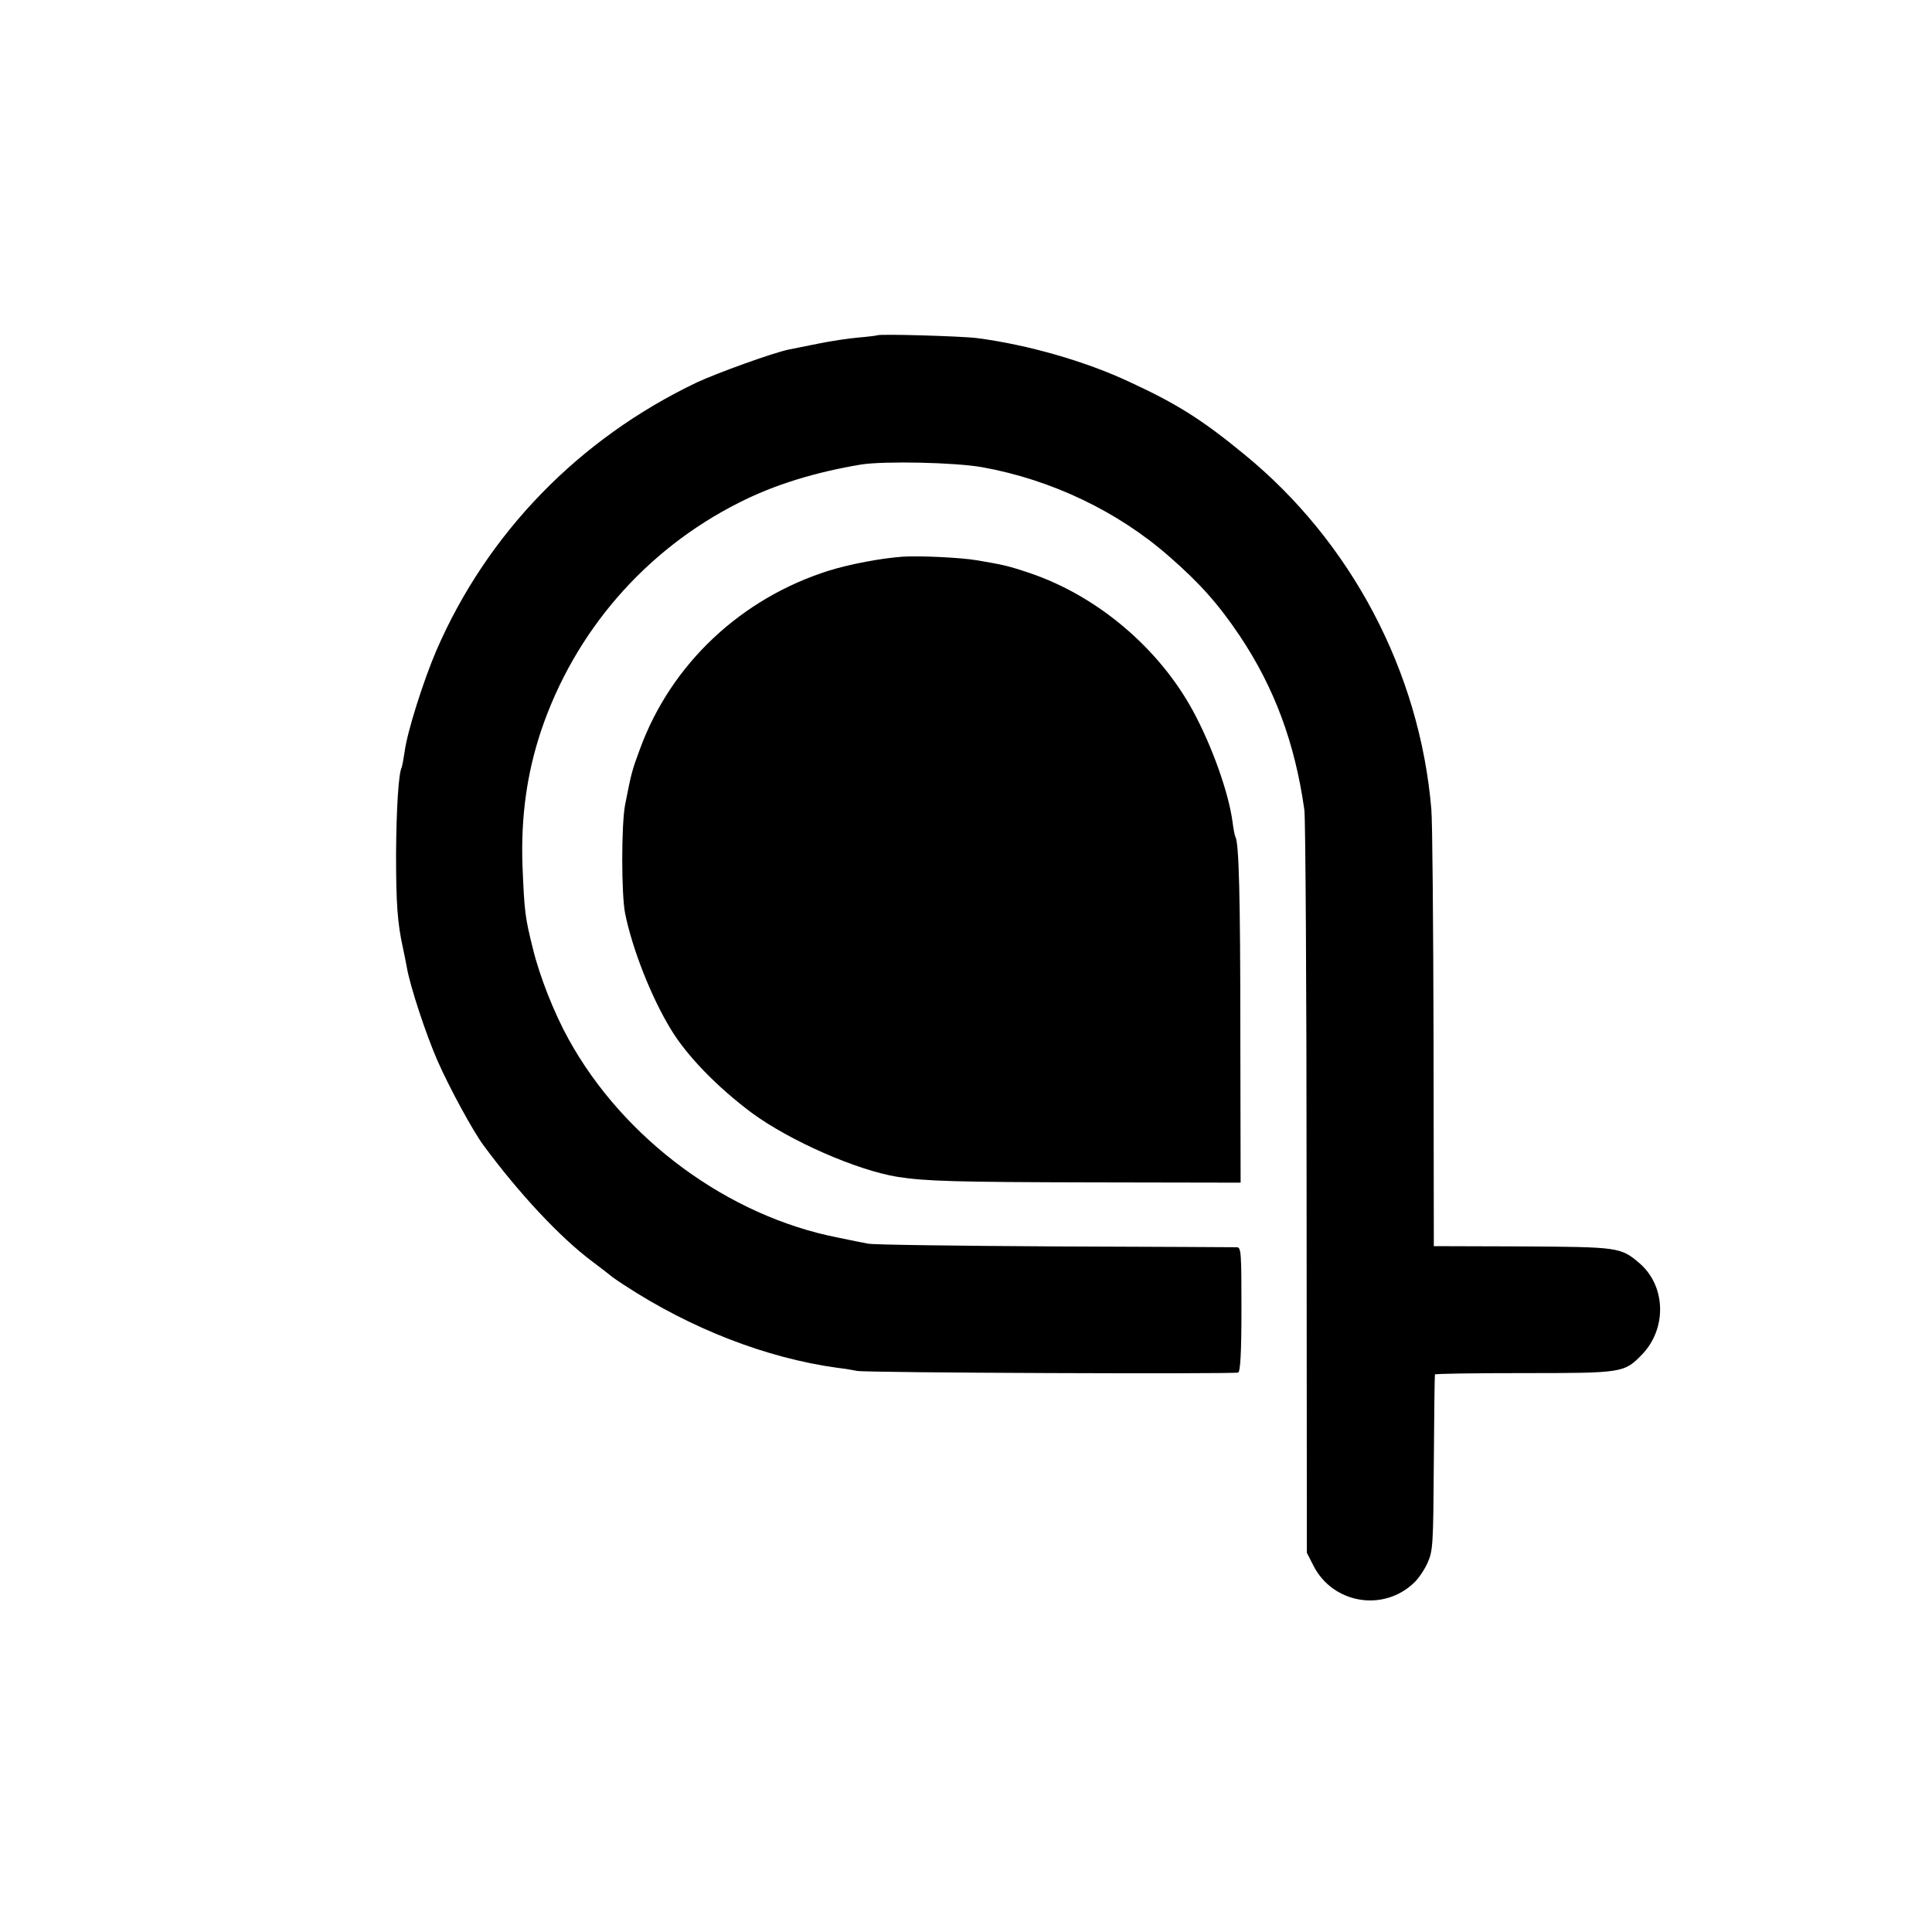 <?xml version="1.0" standalone="no"?>
<!DOCTYPE svg PUBLIC "-//W3C//DTD SVG 20010904//EN"
 "http://www.w3.org/TR/2001/REC-SVG-20010904/DTD/svg10.dtd">
<svg version="1.0" xmlns="http://www.w3.org/2000/svg"
 width="700pt" height="700pt" viewBox="0 0 700 700"
 preserveAspectRatio="xMidYMid meet">
<g transform="translate(0,700) scale(0.1,-0.1)"
fill="#000000" stroke="none">
<path d="M3178 5785 c-2 -1 -32 -5 -68 -8 -36 -3 -101 -13 -145 -22 -44 -9
-91 -18 -105 -21 -56 -11 -261 -85 -336 -120 -427 -204 -759 -546 -943 -971
-46 -107 -106 -295 -115 -367 -4 -27 -9 -52 -10 -55 -12 -20 -20 -152 -21
-316 0 -180 5 -249 25 -340 5 -22 11 -54 14 -70 12 -69 69 -242 111 -338 43
-98 129 -256 167 -307 130 -176 277 -333 393 -420 33 -25 62 -47 65 -50 3 -3
25 -19 50 -35 242 -159 518 -266 775 -301 28 -3 59 -9 70 -11 24 -7 1365 -12
1381 -6 8 3 12 72 12 229 0 202 -1 224 -16 225 -9 0 -307 2 -662 3 -355 2
-658 6 -675 10 -16 3 -66 13 -109 22 -398 78 -776 356 -976 719 -52 94 -104
225 -129 327 -29 116 -31 134 -38 303 -6 175 16 333 67 486 121 360 378 657
718 828 128 65 275 110 442 138 84 13 340 8 440 -10 249 -45 491 -160 677
-324 110 -96 177 -171 255 -287 125 -187 200 -388 234 -631 4 -27 8 -644 8
-1370 l1 -1321 25 -49 c71 -136 253 -166 364 -59 16 15 38 48 49 73 19 43 20
68 22 361 1 173 3 317 4 320 0 3 146 5 324 5 356 0 362 1 426 67 92 95 87 251
-11 333 -66 56 -76 57 -423 59 l-320 1 -1 750 c-1 413 -4 787 -8 833 -42 499
-291 970 -678 1286 -152 125 -244 183 -413 261 -161 76 -371 136 -555 160 -53
7 -356 16 -362 10z"/>
<path d="M3270 4983 c-81 -6 -190 -27 -265 -50 -319 -100 -573 -338 -686 -646
-30 -81 -31 -86 -54 -202 -14 -72 -14 -326 0 -395 26 -128 94 -302 166 -420
58 -96 169 -210 294 -303 138 -101 379 -207 527 -231 102 -16 215 -19 708 -20
l535 -1 -1 545 c0 490 -5 688 -18 708 -2 4 -7 27 -10 52 -14 108 -75 278 -144
405 -124 228 -348 417 -592 499 -77 26 -96 30 -191 46 -58 10 -207 17 -269 13z"/>
</g>
</svg>
